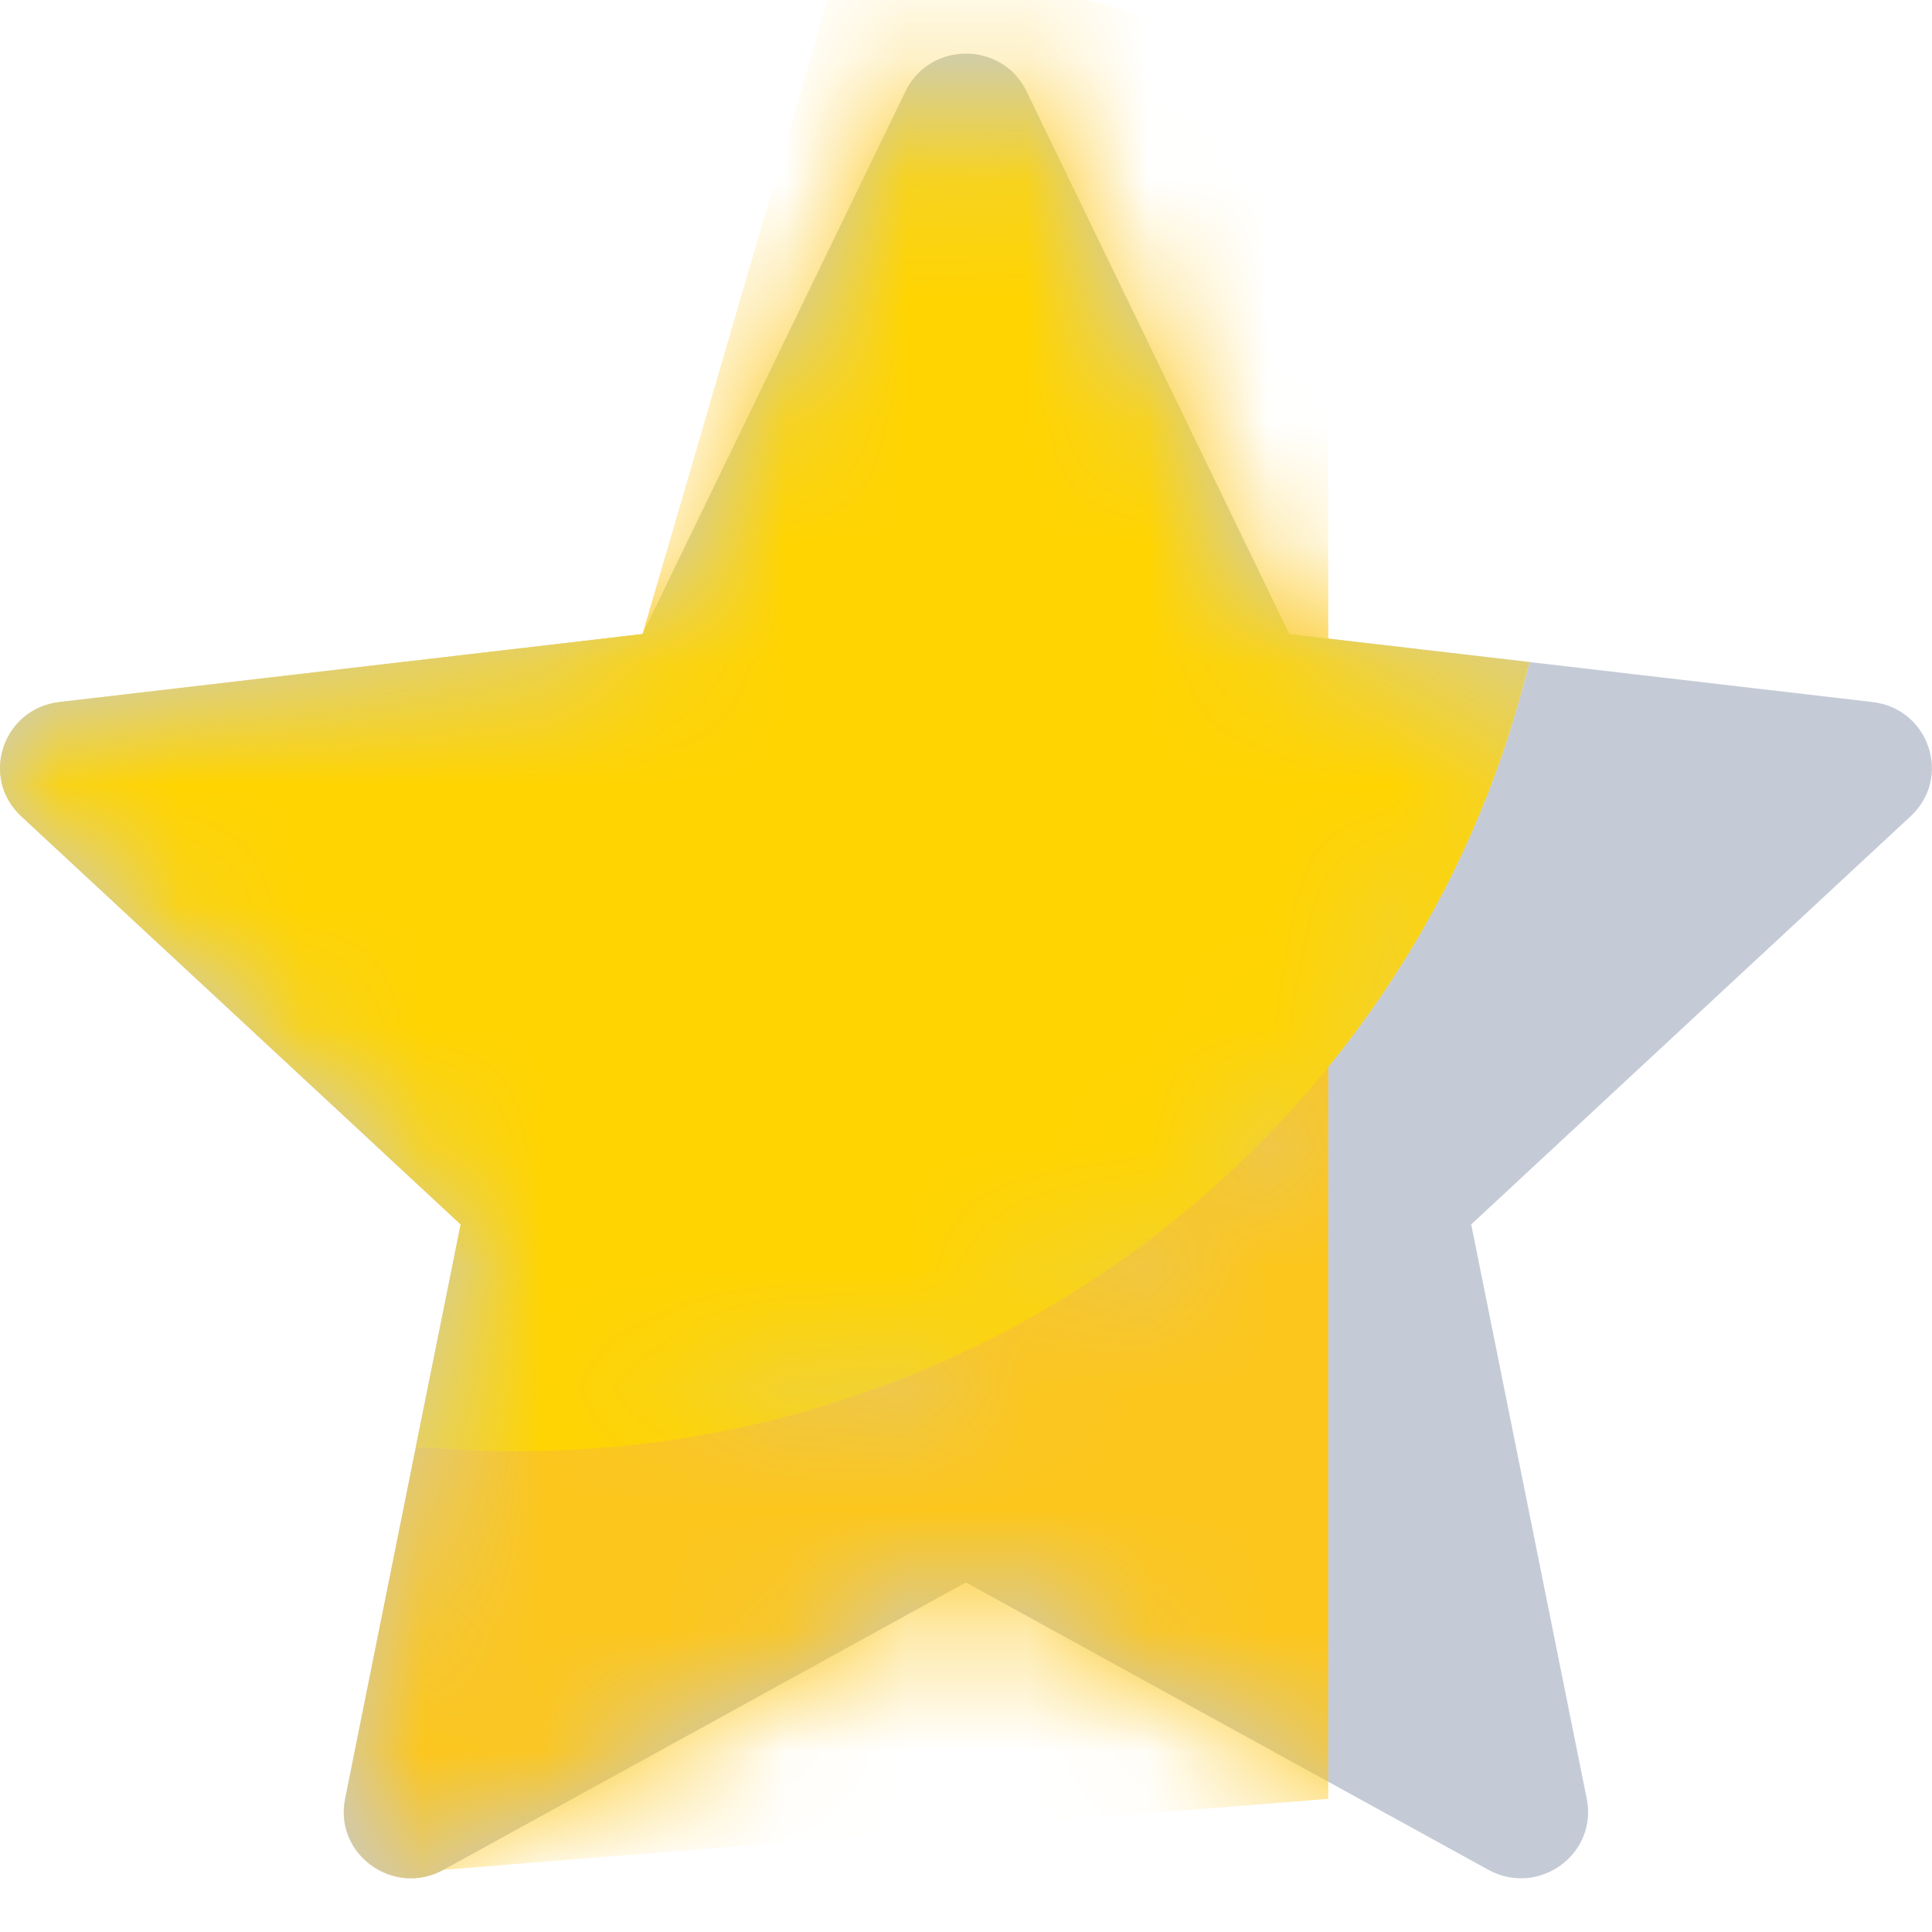 <svg width="16" height="16" viewBox="0 0 16 16" fill="none" xmlns="http://www.w3.org/2000/svg">
    <g clip-path="url(#clip0_584_55374)">
        <path d="M15.508 5.814L10.678 5.251L12.669 5.483L12.594 5.752C12.348 6.643 11.957 7.485 11.433 8.255C10.917 9.012 10.285 9.679 9.554 10.239C8.816 10.804 7.996 11.244 7.118 11.546C6.209 11.859 5.256 12.017 4.285 12.017C4.098 12.017 3.908 12.011 3.721 11.999L3.444 11.982L3.815 10.14L2.858 14.897C2.765 15.357 3.259 15.712 3.673 15.485L7.999 13.105L12.326 15.485C12.74 15.712 13.233 15.357 13.141 14.897L12.184 10.14L15.823 6.76C16.168 6.44 15.977 5.869 15.508 5.814Z" fill="#C5CBD6"/>
        <path d="M3.721 11.999C3.908 12.011 4.098 12.017 4.285 12.017C5.256 12.017 6.209 11.859 7.118 11.546C7.996 11.244 8.816 10.804 9.554 10.239C10.285 9.679 10.917 9.012 11.433 8.255C11.957 7.485 12.348 6.643 12.594 5.752L12.669 5.483L10.678 5.251L8.501 0.756C8.3 0.34 7.7 0.34 7.499 0.756L5.321 5.251L0.491 5.814C0.022 5.869 -0.168 6.441 0.176 6.76L3.815 10.14L3.444 11.982L3.721 11.999Z" fill="#C5CBD6"/>
        <mask id="mask0_584_55374" style="mask-type:alpha" maskUnits="userSpaceOnUse" x="0" y="0" width="16" height="16">
            <path d="M15.508 5.814L10.678 5.251L12.669 5.483L12.594 5.752C12.348 6.643 11.957 7.485 11.433 8.255C10.917 9.012 10.285 9.679 9.554 10.239C8.816 10.804 7.996 11.244 7.118 11.546C6.209 11.859 5.256 12.017 4.285 12.017C4.098 12.017 3.908 12.011 3.721 11.999L3.444 11.982L3.815 10.14L2.858 14.897C2.765 15.357 3.259 15.712 3.673 15.485L7.999 13.105L12.326 15.485C12.74 15.712 13.233 15.357 13.141 14.897L12.184 10.14L15.823 6.76C16.168 6.44 15.977 5.869 15.508 5.814Z" fill="#C5CBD6"/>
            <path d="M3.721 11.999C3.908 12.011 4.098 12.017 4.285 12.017C5.256 12.017 6.209 11.859 7.118 11.546C7.996 11.244 8.816 10.804 9.554 10.239C10.285 9.679 10.917 9.012 11.433 8.255C11.957 7.485 12.348 6.643 12.594 5.752L12.669 5.483L10.678 5.251L8.501 0.756C8.3 0.34 7.7 0.34 7.499 0.756L5.321 5.251L0.491 5.814C0.022 5.869 -0.168 6.441 0.176 6.76L3.815 10.14L3.444 11.982L3.721 11.999Z" fill="#C5CBD6"/>
        </mask>
        <g mask="url(#mask0_584_55374)">
            <path d="M3.815 10.14L3.444 11.982L2.858 14.897C2.765 15.357 3.259 15.713 3.673 15.485L11 14.897V0.5L7 -0.5L5.321 5.251L0.491 5.814C0.022 5.869 -0.168 6.441 0.176 6.76L3.815 10.14Z" fill="#FCC61C"/>
            <path d="M3.721 11.999C3.909 12.011 4.099 12.018 4.286 12.018C5.257 12.018 6.21 11.859 7.118 11.546C7.996 11.244 8.816 10.804 9.555 10.239C10.285 9.679 10.918 9.012 11.434 8.255C11.958 7.485 12.348 6.643 12.595 5.752L12.669 5.483L10.679 5.251L8.501 0.756C8.3 0.34 7.7 0.34 7.499 0.756L5.321 5.251L0.491 5.814C0.022 5.869 -0.168 6.441 0.176 6.76L3.816 10.14L3.445 11.982L3.721 11.999Z" fill="#FFD400"/>
        </g>
    </g>
    <defs>
        <clipPath id="clip0_584_55374">
            <rect width="16" height="16" fill="white"/>
        </clipPath>
    </defs>
</svg>
